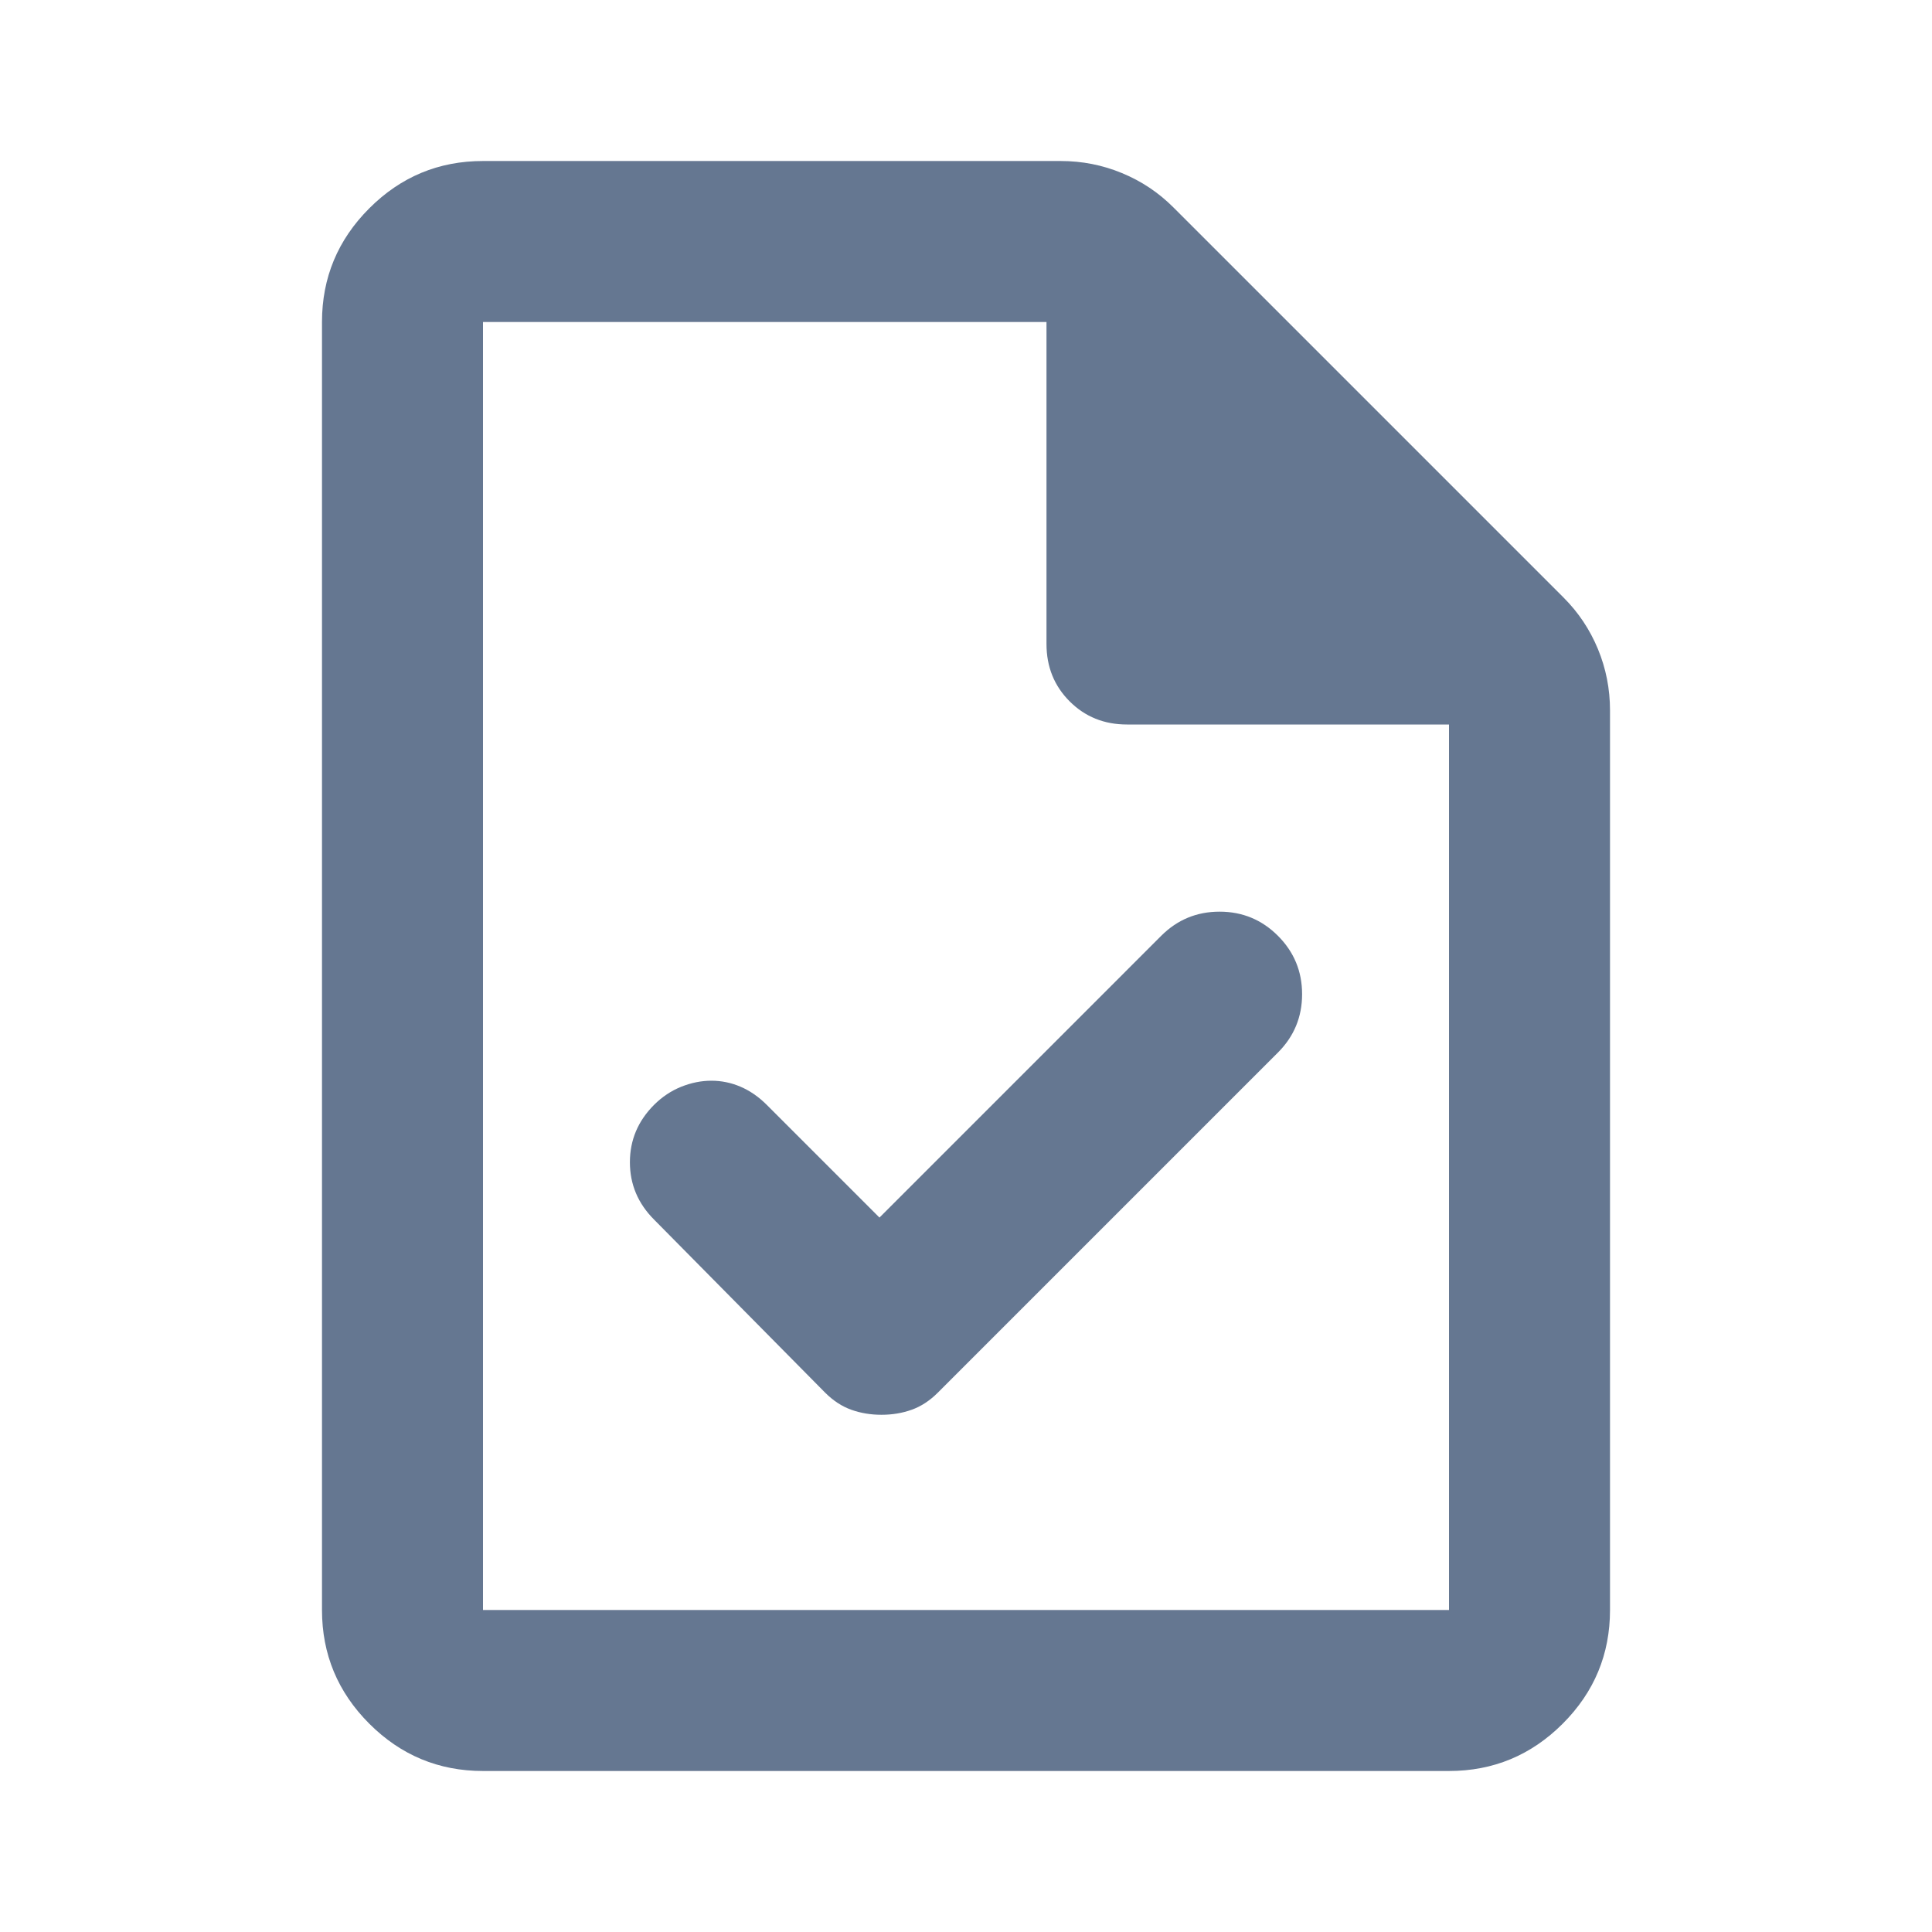 <svg width="80" height="80" viewBox="0 0 80 80" fill="none" xmlns="http://www.w3.org/2000/svg">
<rect x="0" y="0" width="80" height="80" fill="#333333" stroke="none"/>
<g id="Frame 12" clip-path="url(#clip0_2625_1968)">
<rect width="80" height="80" fill="white"/>
<g id="task">
<mask id="mask0_2625_1968" style="mask-type:alpha" maskUnits="userSpaceOnUse" x="0" y="0" width="80" height="80">
<rect id="Bounding box" width="80" height="80" fill="#D9D9D9"/>
</mask>
<g mask="url(#mask0_2625_1968)">
<path id="task_2" d="M36.417 50.417L31.75 45.75C31.417 45.417 31.055 45.167 30.667 45C30.278 44.833 29.875 44.75 29.458 44.75C29.042 44.75 28.625 44.833 28.208 45C27.792 45.167 27.417 45.417 27.083 45.75C26.417 46.417 26.083 47.208 26.083 48.125C26.083 49.042 26.417 49.833 27.083 50.5L34.167 57.667C34.5 58 34.861 58.236 35.25 58.375C35.639 58.514 36.056 58.583 36.5 58.583C36.944 58.583 37.361 58.514 37.75 58.375C38.139 58.236 38.5 58 38.833 57.667L52.917 43.583C53.583 42.917 53.917 42.111 53.917 41.167C53.917 40.222 53.583 39.417 52.917 38.75C52.25 38.083 51.444 37.75 50.5 37.75C49.556 37.75 48.75 38.083 48.083 38.75L36.417 50.417ZM20 73.333C18.167 73.333 16.597 72.68 15.292 71.375C13.986 70.069 13.333 68.5 13.333 66.667V13.333C13.333 11.5 13.986 9.931 15.292 8.625C16.597 7.319 18.167 6.667 20 6.667H43.917C44.806 6.667 45.653 6.833 46.458 7.167C47.264 7.5 47.972 7.972 48.583 8.583L64.75 24.75C65.361 25.361 65.833 26.069 66.167 26.875C66.5 27.681 66.667 28.528 66.667 29.417V66.667C66.667 68.5 66.014 70.069 64.708 71.375C63.403 72.68 61.833 73.333 60 73.333H20ZM43.333 26.667V13.333H20V66.667H60V30H46.667C45.722 30 44.931 29.681 44.292 29.042C43.653 28.403 43.333 27.611 43.333 26.667Z" fill="#657791"/>
</g>
</g>
</g>
<defs>
<clipPath id="clip0_2625_1968">
<rect width="80" height="80" fill="white"/>
</clipPath>
</defs>
</svg>
